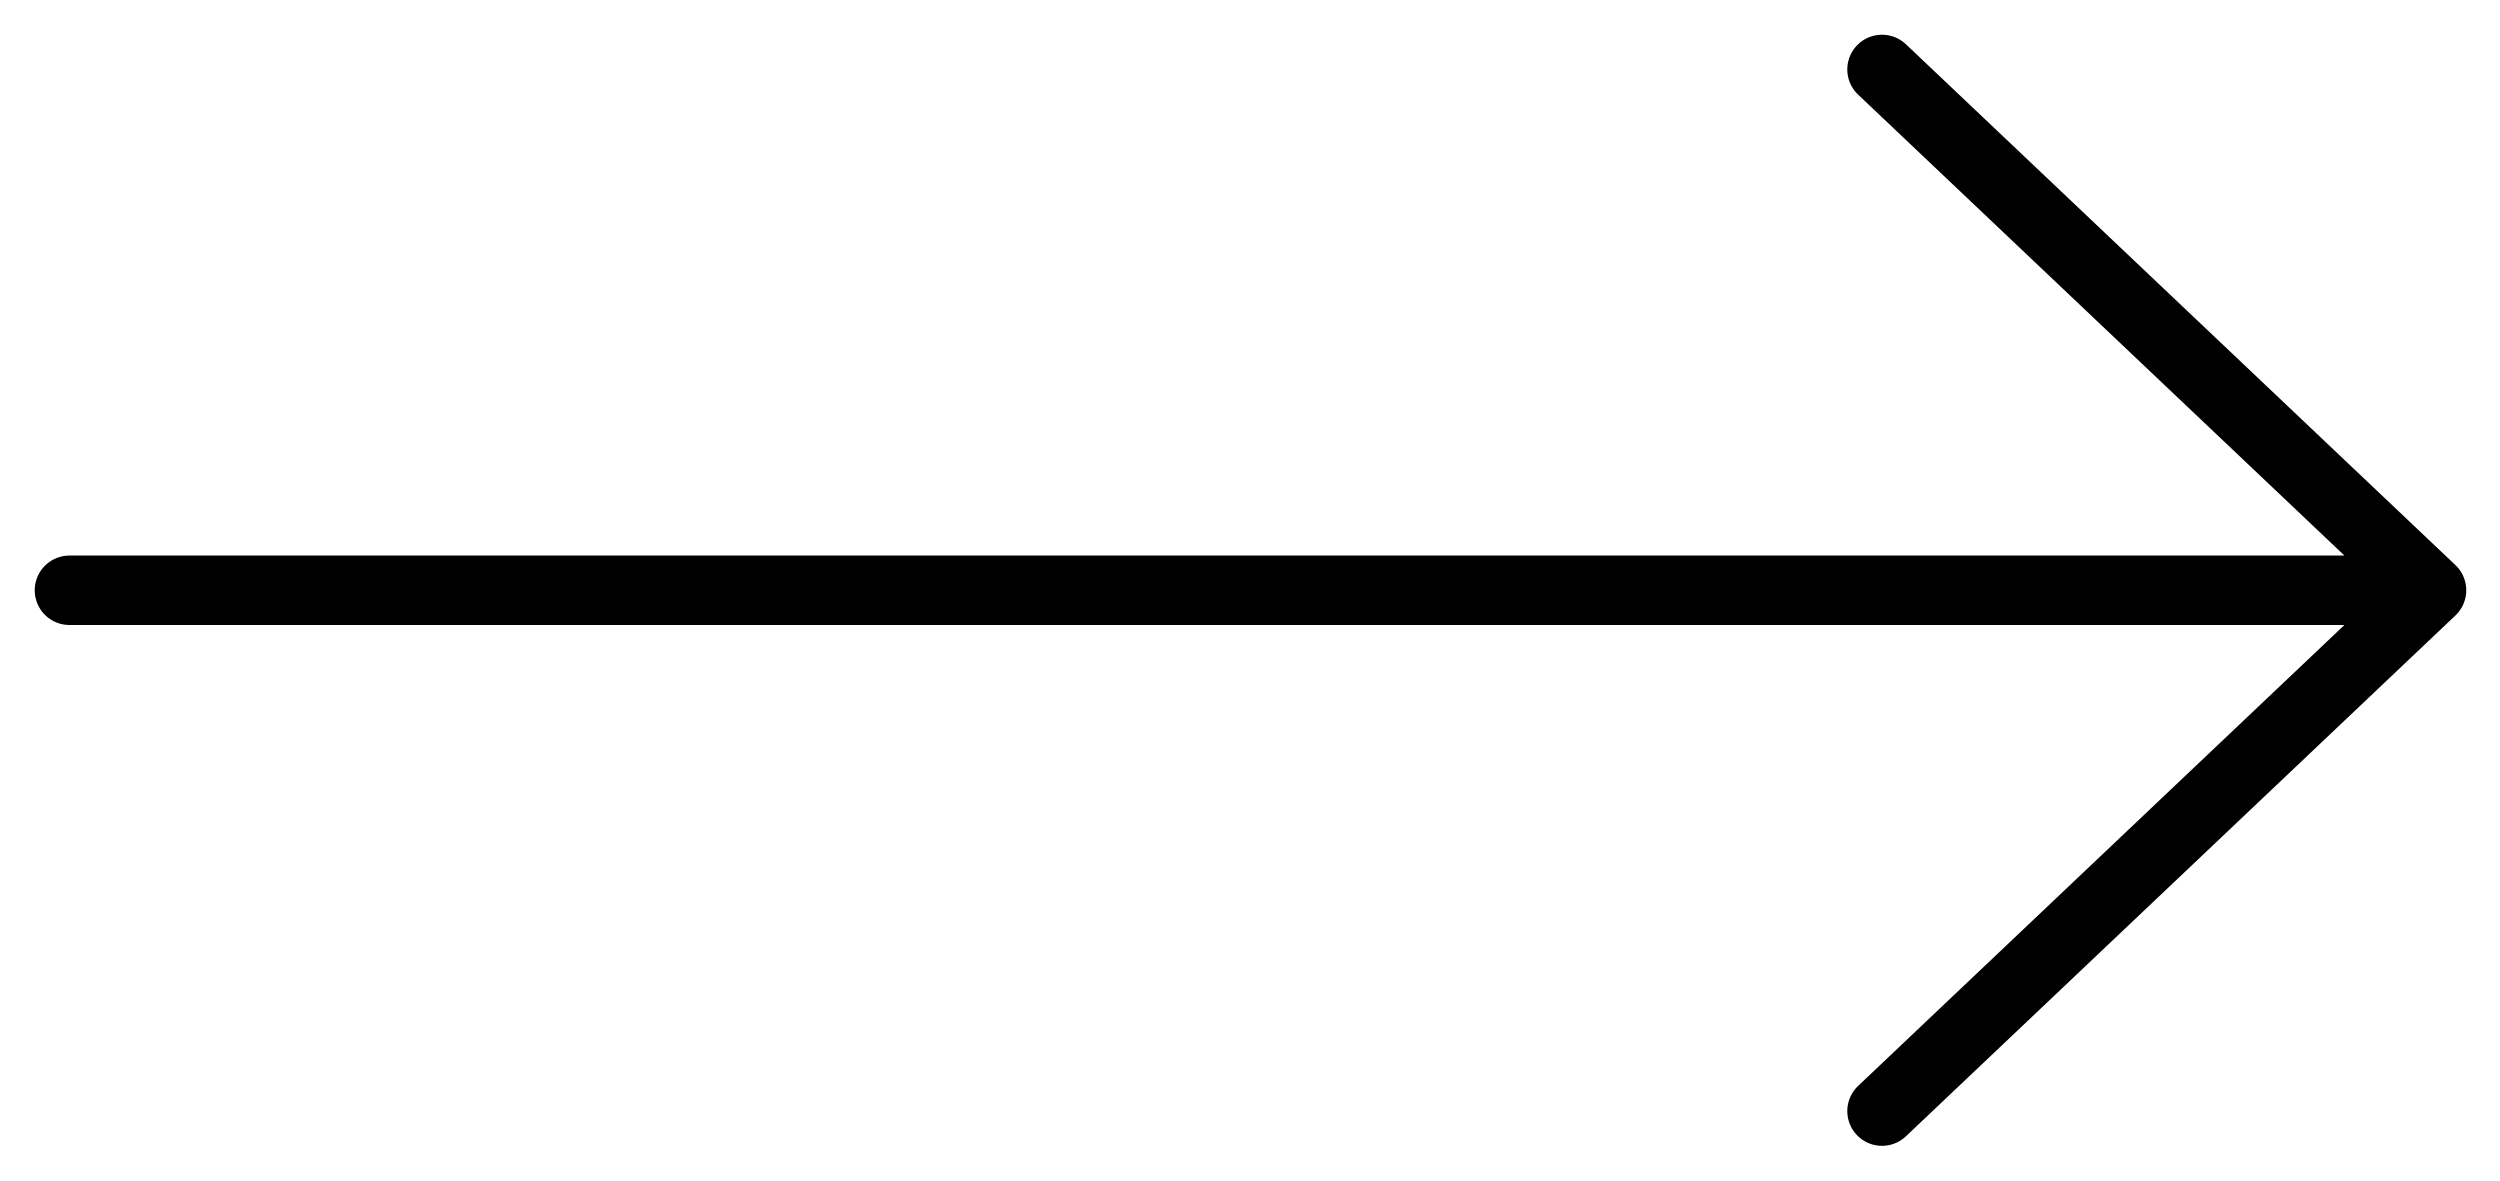 <?xml version="1.0" encoding="UTF-8"?> <svg xmlns="http://www.w3.org/2000/svg" width="36" height="17" viewBox="0 0 36 17" fill="none"><path d="M1 8.5L35.014 8.5M35.014 8.5L27.101 1M35.014 8.5L27.101 16" stroke="black" stroke-linecap="round"></path></svg> 